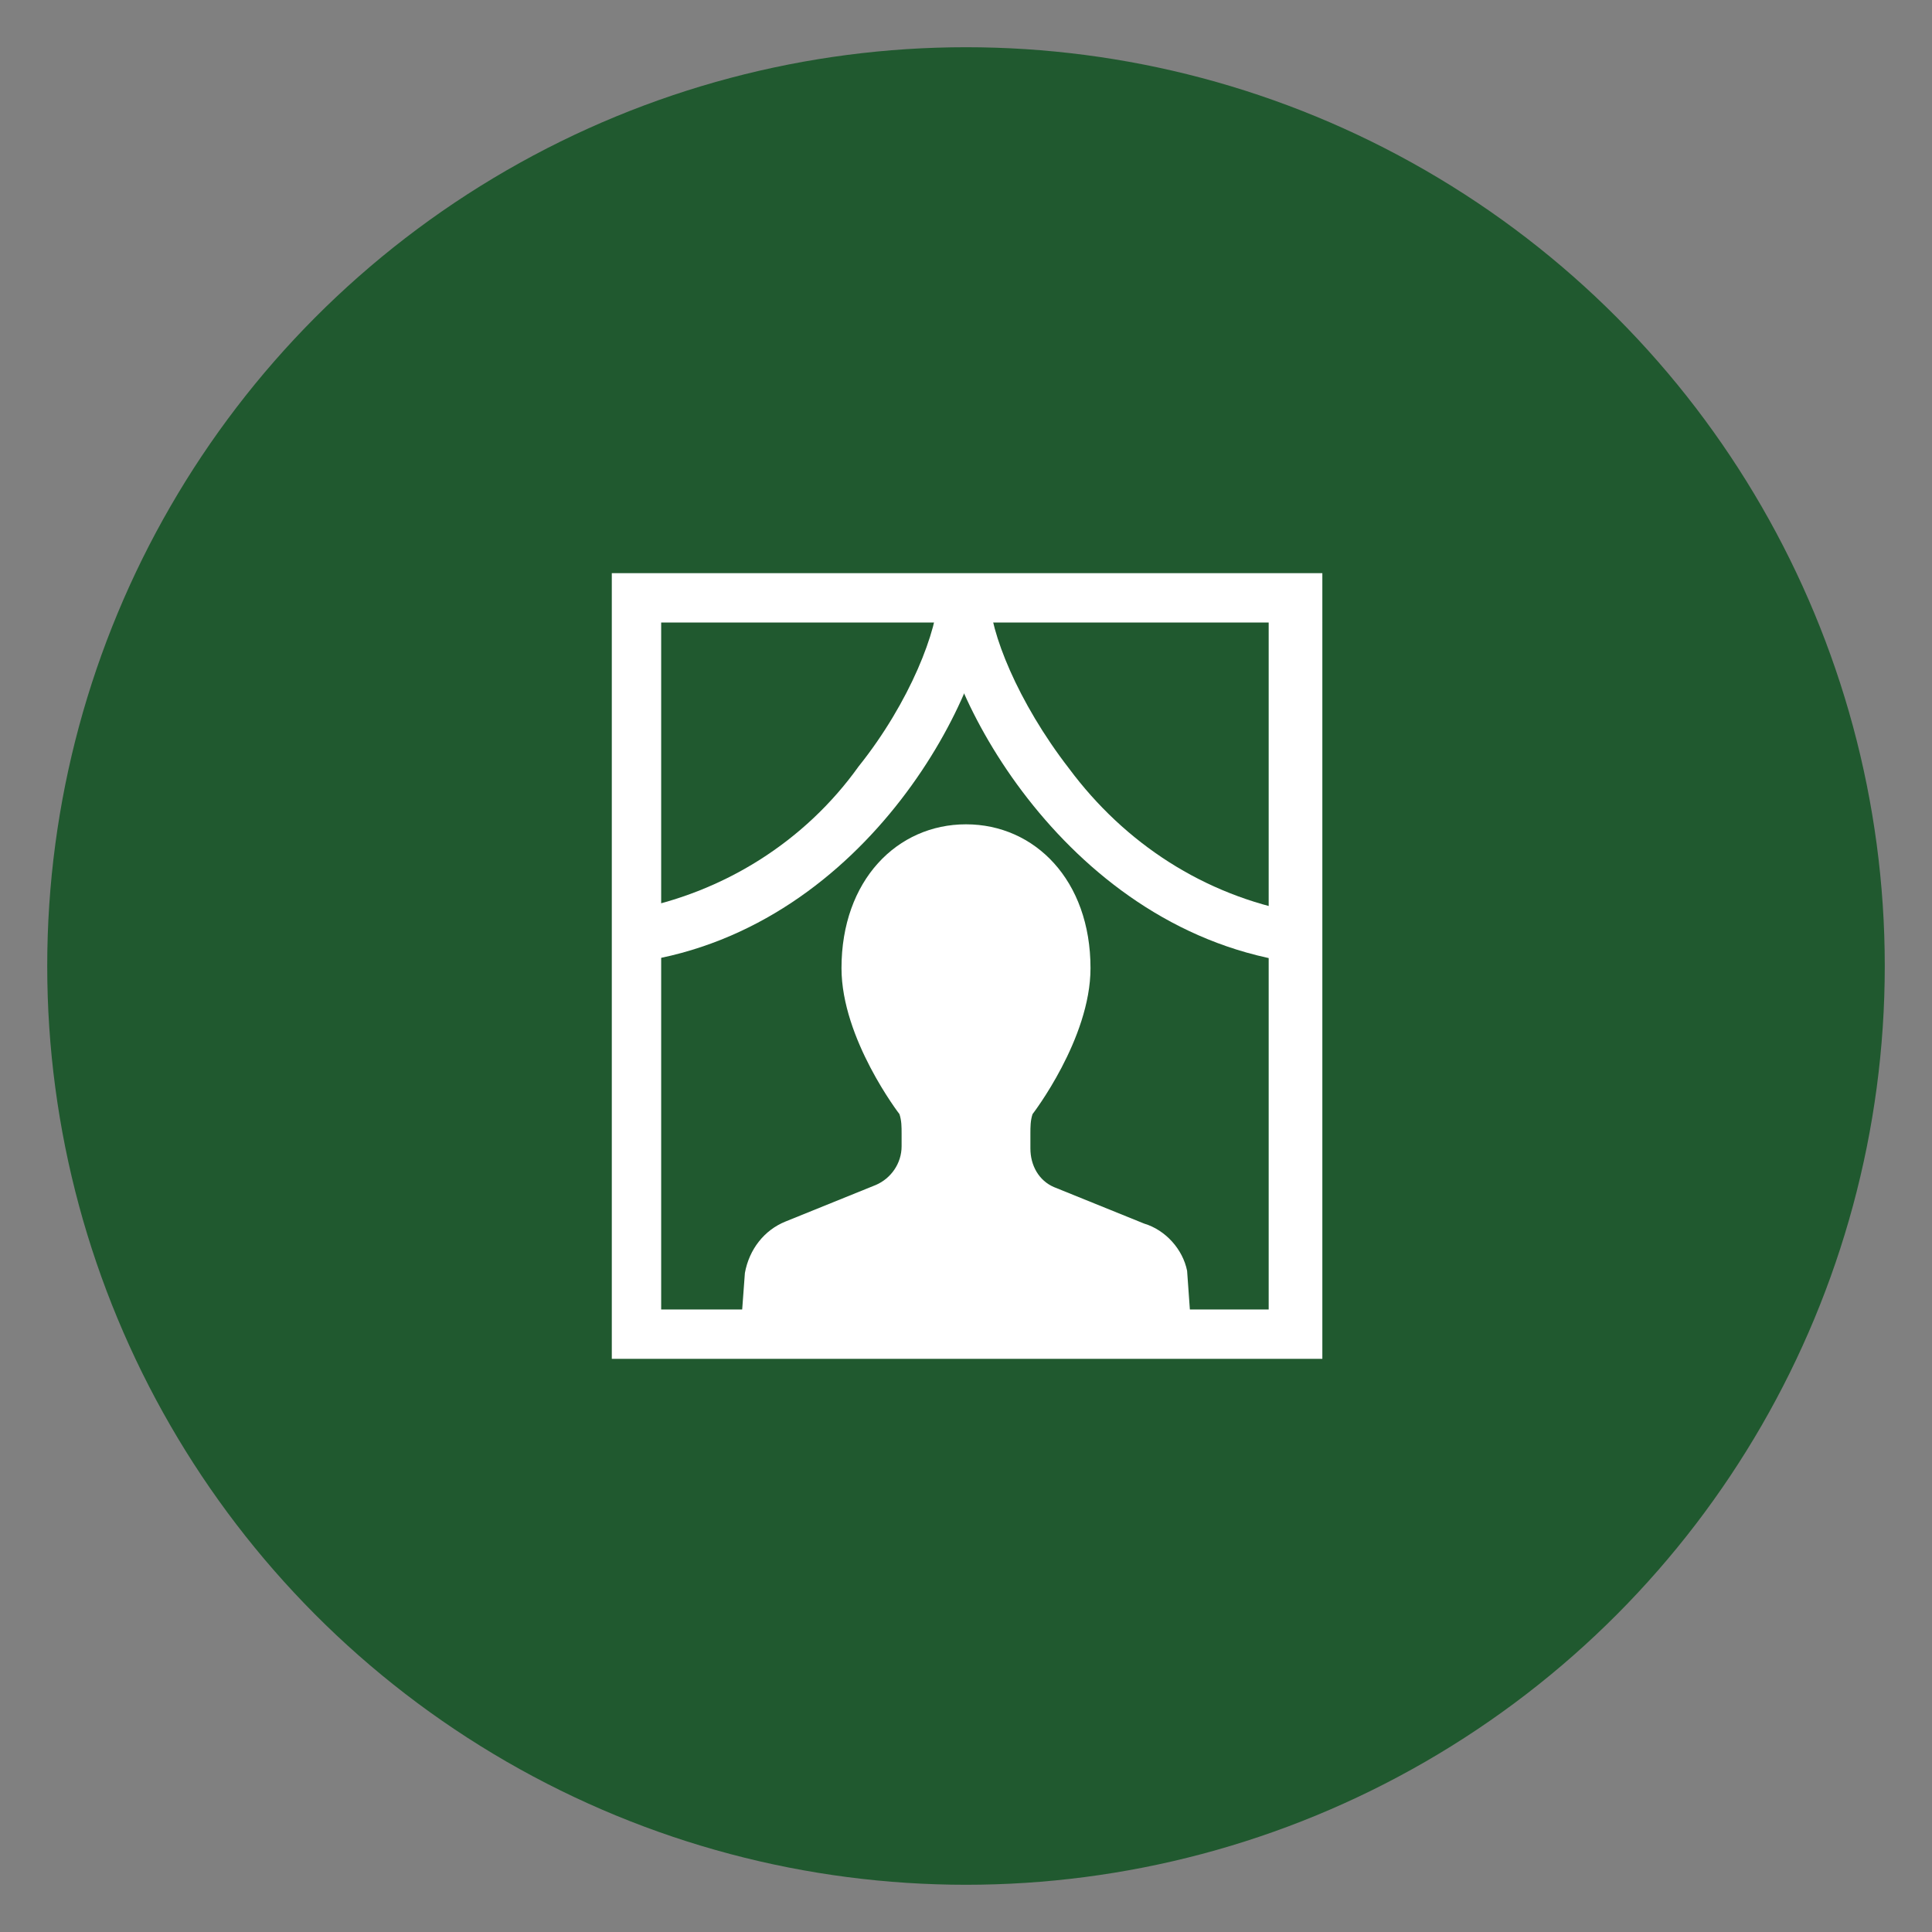 <?xml version="1.0" encoding="utf-8"?>
<!-- Generator: Adobe Illustrator 25.2.1, SVG Export Plug-In . SVG Version: 6.00 Build 0)  -->
<svg version="1.1" id="レイヤー_1" xmlns="http://www.w3.org/2000/svg" xmlns:xlink="http://www.w3.org/1999/xlink" x="0px"
	 y="0px" viewBox="0 0 90 90" style="enable-background:new 0 0 90 90;" xml:space="preserve">
<rect x="0" y="0" width="90" height="90" fill="#808080" stroke="none"/>
<style type="text/css">
	.st0{fill:#20592F;}
	.st1{fill:#FFFFFF;}
</style>
<circle class="st0" cx="45" cy="45" r="42.8"/>
<g>
	<path class="st1" d="M61.5,63.3H28.5V26.7h33.1V63.3z M30.8,61h28.3V29H30.8V61z"/>
	<path class="st1" d="M53.3,57l-4.2-1.7c-0.7-0.3-1.1-1-1.1-1.8v-0.7c0-0.3,0-0.6,0.1-0.9c0,0,2.7-3.5,2.7-6.8
		c0-4.1-2.6-6.7-5.8-6.7s-5.8,2.6-5.8,6.7c0,3.3,2.7,6.8,2.7,6.8c0.1,0.3,0.1,0.6,0.1,0.9v0.6c0,0.8-0.5,1.5-1.2,1.8l-4.2,1.7
		c-1,0.4-1.7,1.3-1.9,2.4L34.5,62h21l-0.2-2.8C55.1,58.2,54.3,57.3,53.3,57z"/>
	<path class="st1" d="M29.8,44.8l-0.4-2.4c4.3-0.8,8.1-3.2,10.6-6.7c2.4-3,3.7-6.4,3.7-8h2.4C46.1,32,40.5,43.2,29.8,44.8z"/>
	<path class="st1" d="M60,44.8c-10.6-1.7-16.3-12.9-16.3-17h2.4c0,1.6,1.3,4.9,3.7,8c2.6,3.5,6.3,5.9,10.6,6.7L60,44.8z"/>
</g>
</svg>
